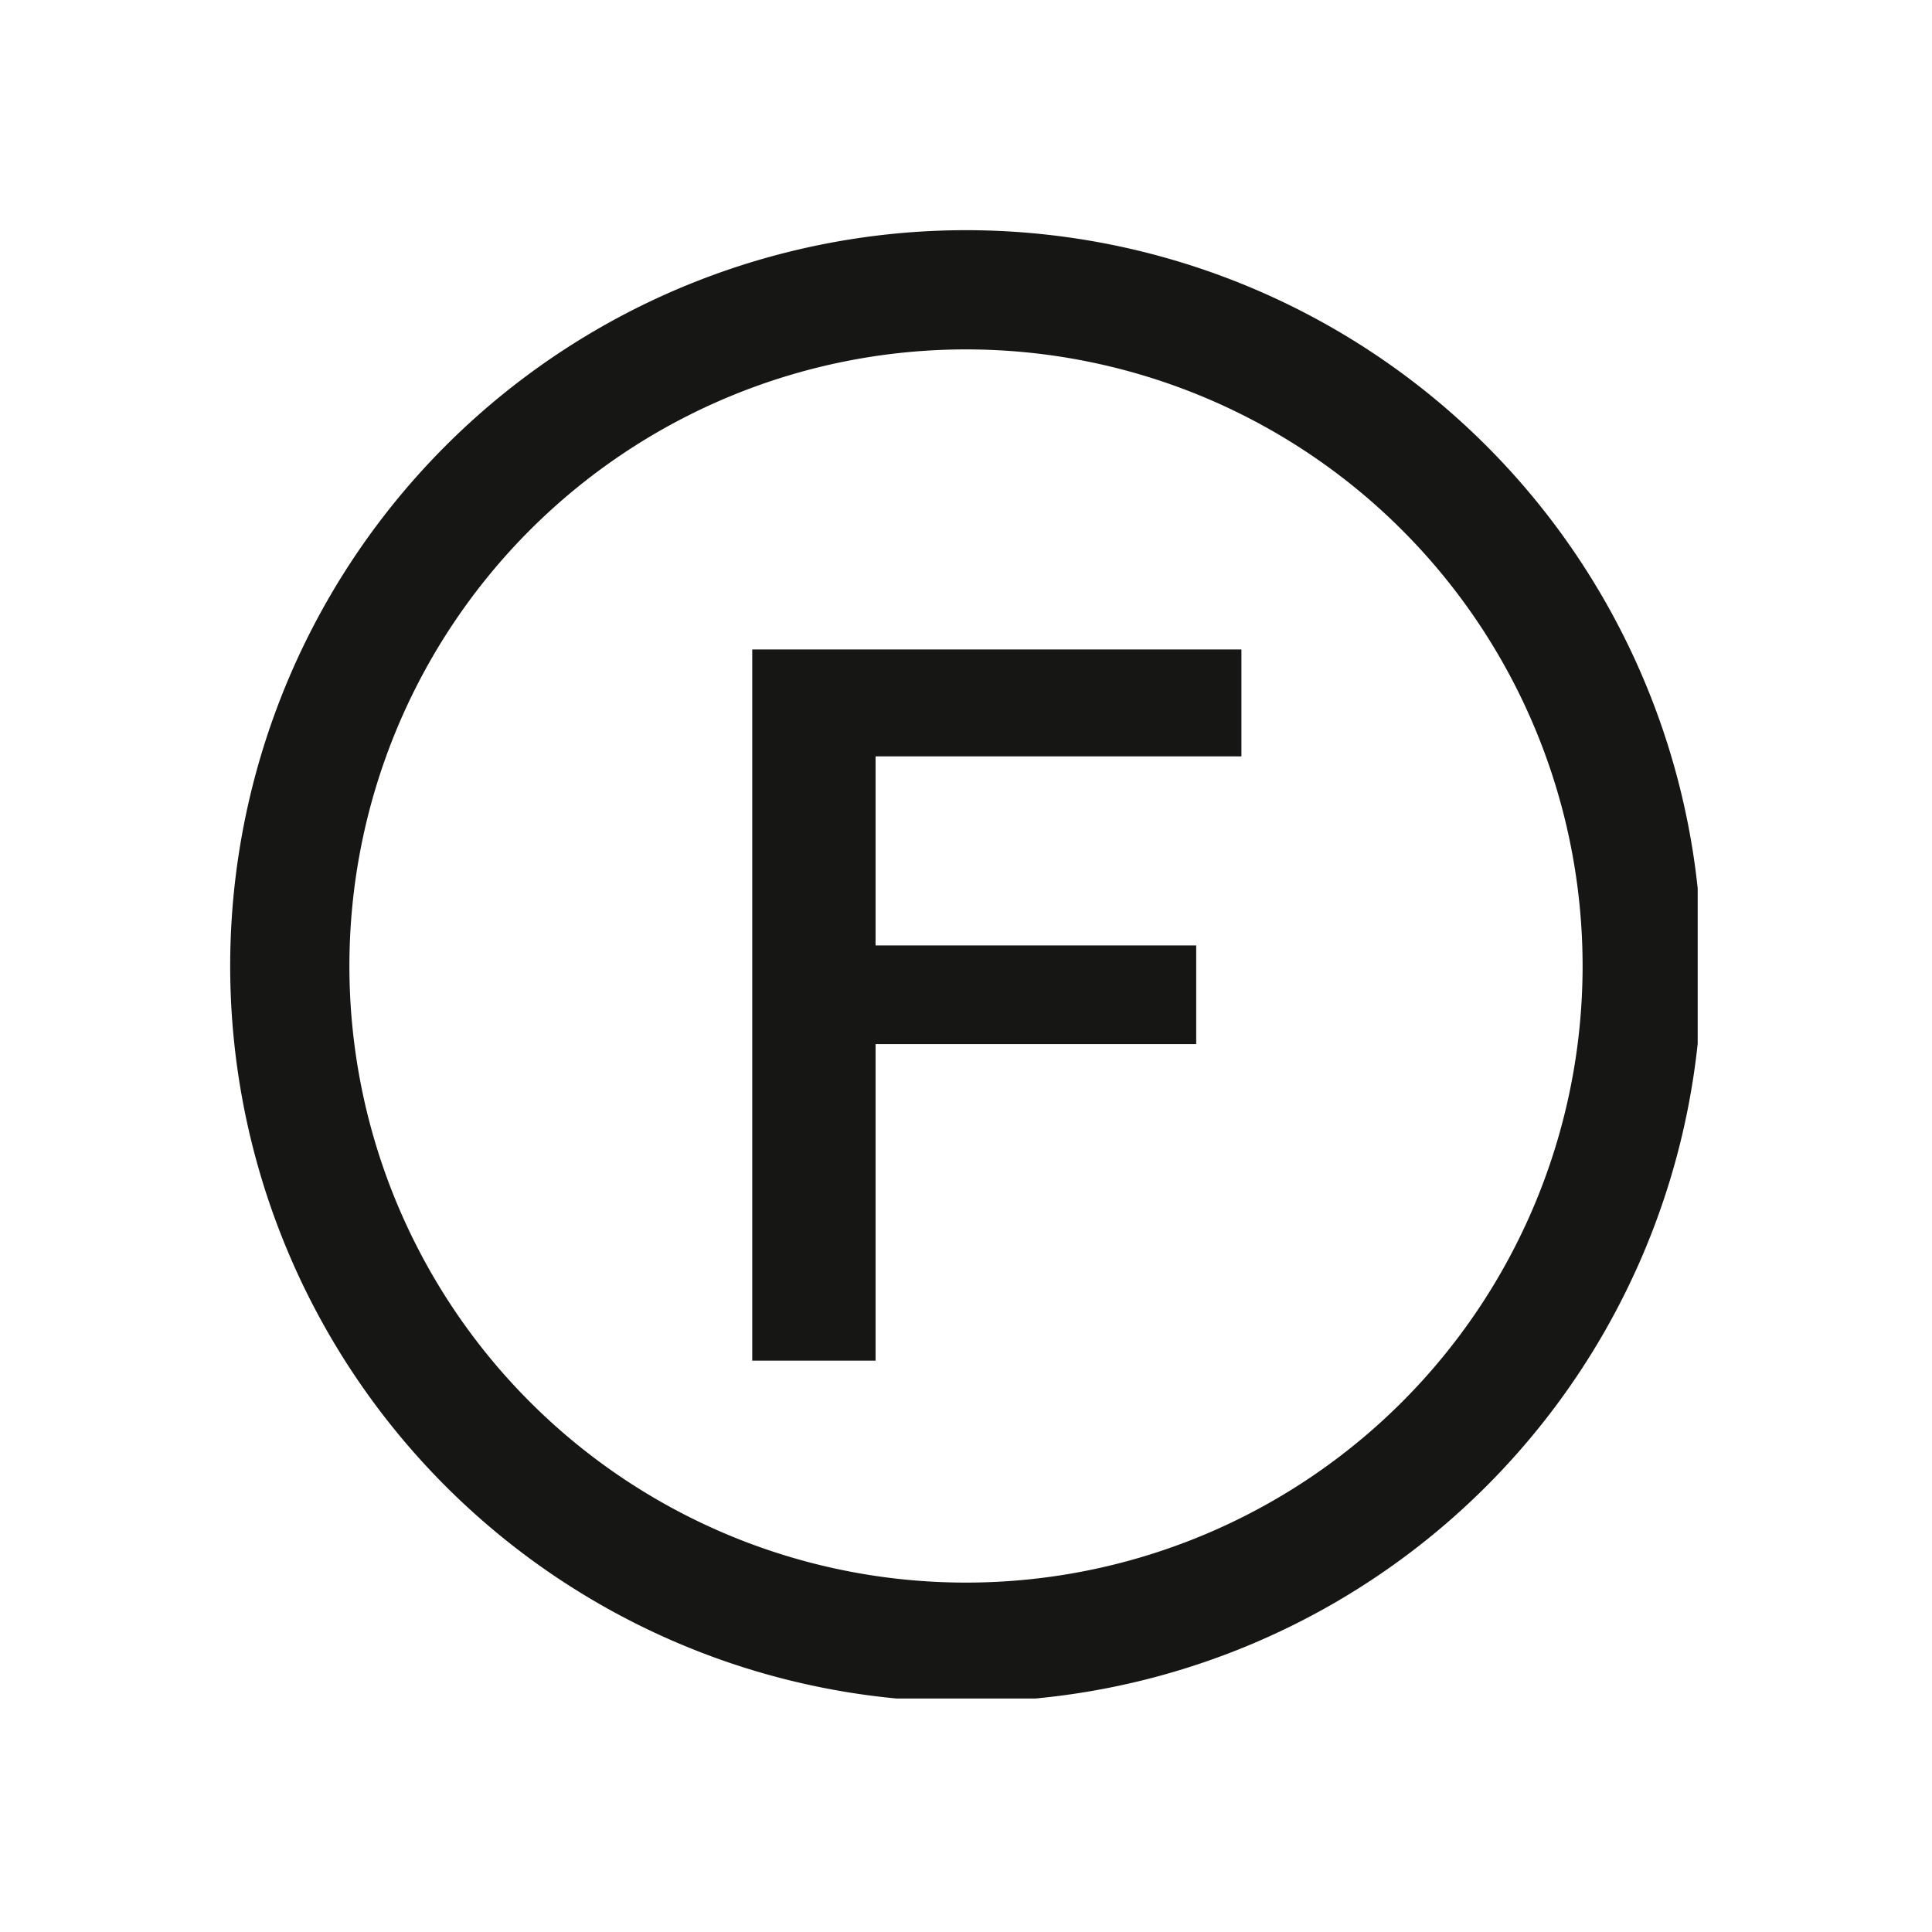 <?xml version="1.0"?>
<svg xmlns="http://www.w3.org/2000/svg" xmlns:xlink="http://www.w3.org/1999/xlink" id="Ebene_1" data-name="Ebene 1" width="35" height="35" viewBox="0 0 47 47">
  <defs>
    <style>
      .cls-1 {
        fill: none;
      }

      .cls-2 {
        clip-path: url(#clip-path);
      }

      .cls-3 {
        fill: #161615;
      }
    </style>
    <clipPath id="clip-path">
      <rect class="cls-1" x="5.6" y="5.6" width="35.7" height="35.72"/>
    </clipPath>
  </defs>
  <g class="cls-2">
    <g id="Gruppe_96" data-name="Gruppe 96">
      <path id="Pfad_46" data-name="Pfad 46" class="cls-3" d="M23.5,8.5a15,15,0,1,0,15,15h0a15,15,0,0,0-15-15m0,32.9A17.9,17.9,0,1,1,41.4,23.5,17.9,17.9,0,0,1,23.5,41.4"/>
      <path id="Pfad_47" data-name="Pfad 47" class="cls-3" d="M18.3,33.1h3V25.4h7.8V23H21.3V18.4h8.9V15.8H18.3Z"/>
    </g>
  </g>
</svg>
